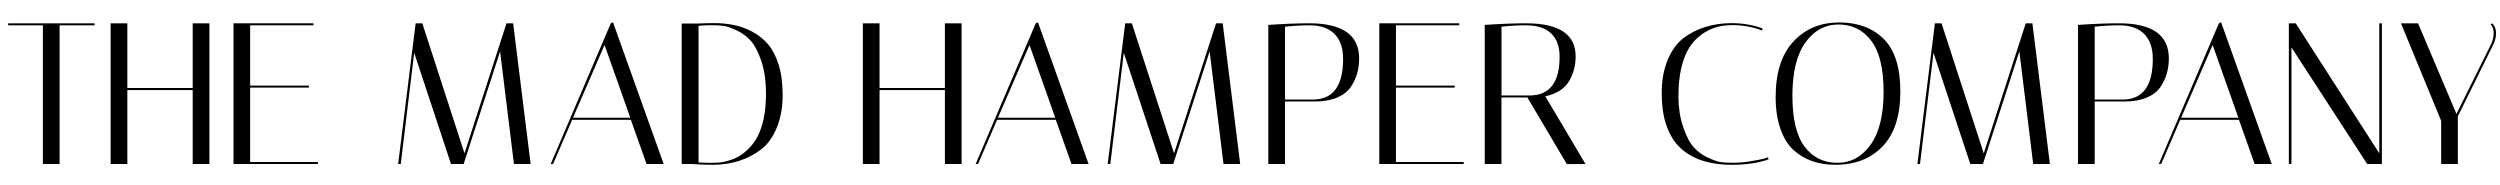 <?xml version="1.0" encoding="UTF-8"?> <svg xmlns="http://www.w3.org/2000/svg" xmlns:xlink="http://www.w3.org/1999/xlink" version="1.1" id="Layer_1" x="0px" y="0px" viewBox="0 0 500 37.07" style="enable-background:new 0 0 500 37.07;" xml:space="preserve"> <g> <path d="M11.92,32.8H8.58V5.06H1.63v-0.4h17.29v0.4h-7V32.8z"></path> <path d="M25.47,32.8h-3.34V4.66h3.34V17.6h13.07V4.66h3.34V32.8h-3.34V18.01H25.47V32.8z"></path> <path d="M62.7,4.66v0.4H50.03v12.06h11.74v0.4H50.03V32.4h13.55v0.4H46.7V4.66H62.7z"></path> <path d="M80.15,32.8h-0.52l3.5-28.14h1.33l8.44,26.01l8.4-26.01h1.33l3.5,28.14h-3.34l-2.77-22.51L92.73,32.8H90.2l-7.36-22.23 L80.15,32.8z"></path> <path d="M110.62,32.8h-0.48l12.02-28.14l0.44-0.2l10.13,28.34h-3.42l-3.14-8.84h-11.74L110.62,32.8z M120.91,9l-6.31,14.55h11.46 L120.91,9z"></path> <path d="M139.56,4.7c1.18-0.05,2.34-0.08,3.48-0.08s2.35,0.12,3.62,0.36c1.27,0.24,2.53,0.69,3.78,1.35 c1.25,0.66,2.3,1.5,3.18,2.53c0.87,1.03,1.57,2.39,2.11,4.08s0.8,3.74,0.8,6.15c0,2.41-0.4,4.58-1.19,6.49 c-0.79,1.92-1.87,3.38-3.24,4.4c-2.65,1.98-5.86,2.98-9.61,2.98c-1.31,0-2.69-0.05-4.14-0.16h-2.01V4.7H139.56z M139.69,32.48 c0.56,0.05,1.27,0.08,2.13,0.08c0.86,0,1.5-0.01,1.93-0.04s1.02-0.14,1.77-0.34c0.75-0.2,1.45-0.48,2.09-0.82 c0.64-0.35,1.32-0.86,2.03-1.55c0.71-0.68,1.32-1.49,1.83-2.43c1.15-2.2,1.73-5.07,1.73-8.6c0-2.52-0.31-4.7-0.92-6.53 c-0.62-1.84-1.32-3.2-2.11-4.08c-0.79-0.88-1.75-1.59-2.87-2.11c-1.13-0.52-2.02-0.82-2.69-0.9s-1.45-0.12-2.33-0.12 c-0.88,0-1.74,0.04-2.57,0.12V32.48z"></path> <path d="M175.91,32.8h-3.34V4.66h3.34V17.6h13.07V4.66h3.34V32.8h-3.34V18.01h-13.07V32.8z"></path> <path d="M195.61,32.8h-0.48l12.02-28.14l0.44-0.2l10.13,28.34h-3.42l-3.14-8.84h-11.74L195.61,32.8z M205.9,9l-6.31,14.55h11.46 L205.9,9z"></path> <path d="M222.06,32.8h-0.52l3.5-28.14h1.33l8.44,26.01l8.4-26.01h1.33l3.5,28.14h-3.34l-2.77-22.51l-7.28,22.51h-2.53l-7.36-22.23 L222.06,32.8z"></path> <path d="M253.66,4.98c3.11-0.21,5.84-0.32,8.2-0.32c6.65,0,9.97,2.35,9.97,7.04c0,2.17-0.56,4.07-1.69,5.71 c-0.59,0.88-1.5,1.59-2.73,2.11c-1.23,0.52-2.72,0.78-4.46,0.78H257v12.5h-3.34V4.98z M261.9,5.06c-1.55,0-3.19,0.09-4.9,0.28V19.9 h5.95c3.78-0.16,5.67-2.87,5.67-8.12c0-2.14-0.56-3.8-1.69-4.96S264.13,5.06,261.9,5.06z"></path> <path d="M291.85,4.66v0.4h-12.66v12.06h11.74v0.4h-11.74V32.4h13.55v0.4h-16.88V4.66H291.85z"></path> <path d="M296.96,4.98c3.11-0.21,5.86-0.32,8.24-0.32c6.62,0,9.93,2.21,9.93,6.63c0,1.88-0.46,3.55-1.37,5.03 c-0.91,1.47-2.48,2.45-4.7,2.94l8.04,13.55h-3.74l-7.88-13.31h-5.19V32.8h-3.34V4.98z M305.2,5.06c-1.55,0-3.19,0.09-4.9,0.28 v13.75h5.95c3.78-0.16,5.67-2.73,5.67-7.72c0-2.04-0.56-3.6-1.69-4.68S307.42,5.06,305.2,5.06z"></path> <path d="M346.37,32.96c-5.01,0-8.72-1.42-11.14-4.26c-0.86-1.02-1.55-2.37-2.09-4.06c-0.54-1.69-0.8-3.74-0.8-6.15 s0.4-4.58,1.19-6.49c0.79-1.92,1.87-3.4,3.24-4.44c2.65-1.96,5.86-2.93,9.61-2.93c1.07,0,2.12,0.09,3.14,0.26s1.78,0.36,2.29,0.54 l0.72,0.28l-0.12,0.4c-1.82-0.72-3.83-1.09-6.03-1.09c-2.84,0-5.21,0.92-7.12,2.77c-1.45,1.37-2.47,3.38-3.05,6.03 c-0.35,1.5-0.52,3.34-0.52,5.51c0,2.17,0.31,4.18,0.92,6.01c0.62,1.84,1.32,3.2,2.11,4.08c0.79,0.88,1.75,1.59,2.87,2.11 s2.02,0.82,2.69,0.9c0.67,0.08,1.48,0.12,2.43,0.12c0.95,0,2.03-0.09,3.24-0.28s2.12-0.36,2.73-0.52l0.92-0.28l0.12,0.4 C351.69,32.6,349.24,32.96,346.37,32.96z"></path> <path d="M355.13,19.41c0-4.88,1.19-8.58,3.56-11.12s5.42-3.8,9.15-3.8s6.69,1.1,8.91,3.3c2.21,2.2,3.32,5.71,3.32,10.53 c0,4.82-1.18,8.47-3.54,10.94c-2.36,2.47-5.51,3.7-9.45,3.7c-3.4,0-6.19-0.98-8.36-2.94c-1.12-1.02-2-2.43-2.63-4.24 C355.45,23.98,355.13,21.85,355.13,19.41z M367.72,4.9c-2.71,0-4.92,1.21-6.65,3.62c-1.73,2.41-2.59,5.95-2.59,10.61 c0,4.66,0.82,8.07,2.45,10.21c1.63,2.14,3.81,3.22,6.53,3.22s4.95-1.21,6.67-3.64c1.73-2.42,2.59-5.95,2.59-10.57 s-0.82-8.02-2.47-10.19S370.42,4.9,367.72,4.9z"></path> <path d="M384,32.8h-0.52l3.5-28.14h1.33l8.44,26.01l8.4-26.01h1.33l3.5,28.14h-3.34l-2.77-22.51l-7.28,22.51h-2.53l-7.36-22.23 L384,32.8z"></path> <path d="M415.6,4.98c3.11-0.21,5.84-0.32,8.2-0.32c6.65,0,9.97,2.35,9.97,7.04c0,2.17-0.56,4.07-1.69,5.71 c-0.59,0.88-1.5,1.59-2.73,2.11c-1.23,0.52-2.72,0.78-4.46,0.78h-5.95v12.5h-3.34V4.98z M423.84,5.06c-1.55,0-3.19,0.09-4.9,0.28 V19.9h5.95c3.78-0.16,5.67-2.87,5.67-8.12c0-2.14-0.56-3.8-1.69-4.96S426.06,5.06,423.84,5.06z"></path> <path d="M432.24,32.8h-0.48l12.02-28.14l0.44-0.2l10.13,28.34h-3.42l-3.14-8.84h-11.74L432.24,32.8z M442.53,9l-6.31,14.55h11.46 L442.53,9z"></path> <path d="M458.29,32.8h-0.52V4.66h1.37l16.72,26.01V4.66h0.52V32.8h-2.94L458.29,9.48V32.8z"></path> <path d="M498.45,4.66c0.51,0.51,0.76,1.17,0.76,1.97c0,0.67-0.15,1.35-0.44,2.05l-7.2,14.59v9.53h-3.34v-8.64l-8.04-19.5h3.42 l7.68,18.13l7-14.11c0.29-0.67,0.44-1.37,0.44-2.09s-0.2-1.29-0.6-1.69L498.45,4.66z"></path> </g> </svg> 